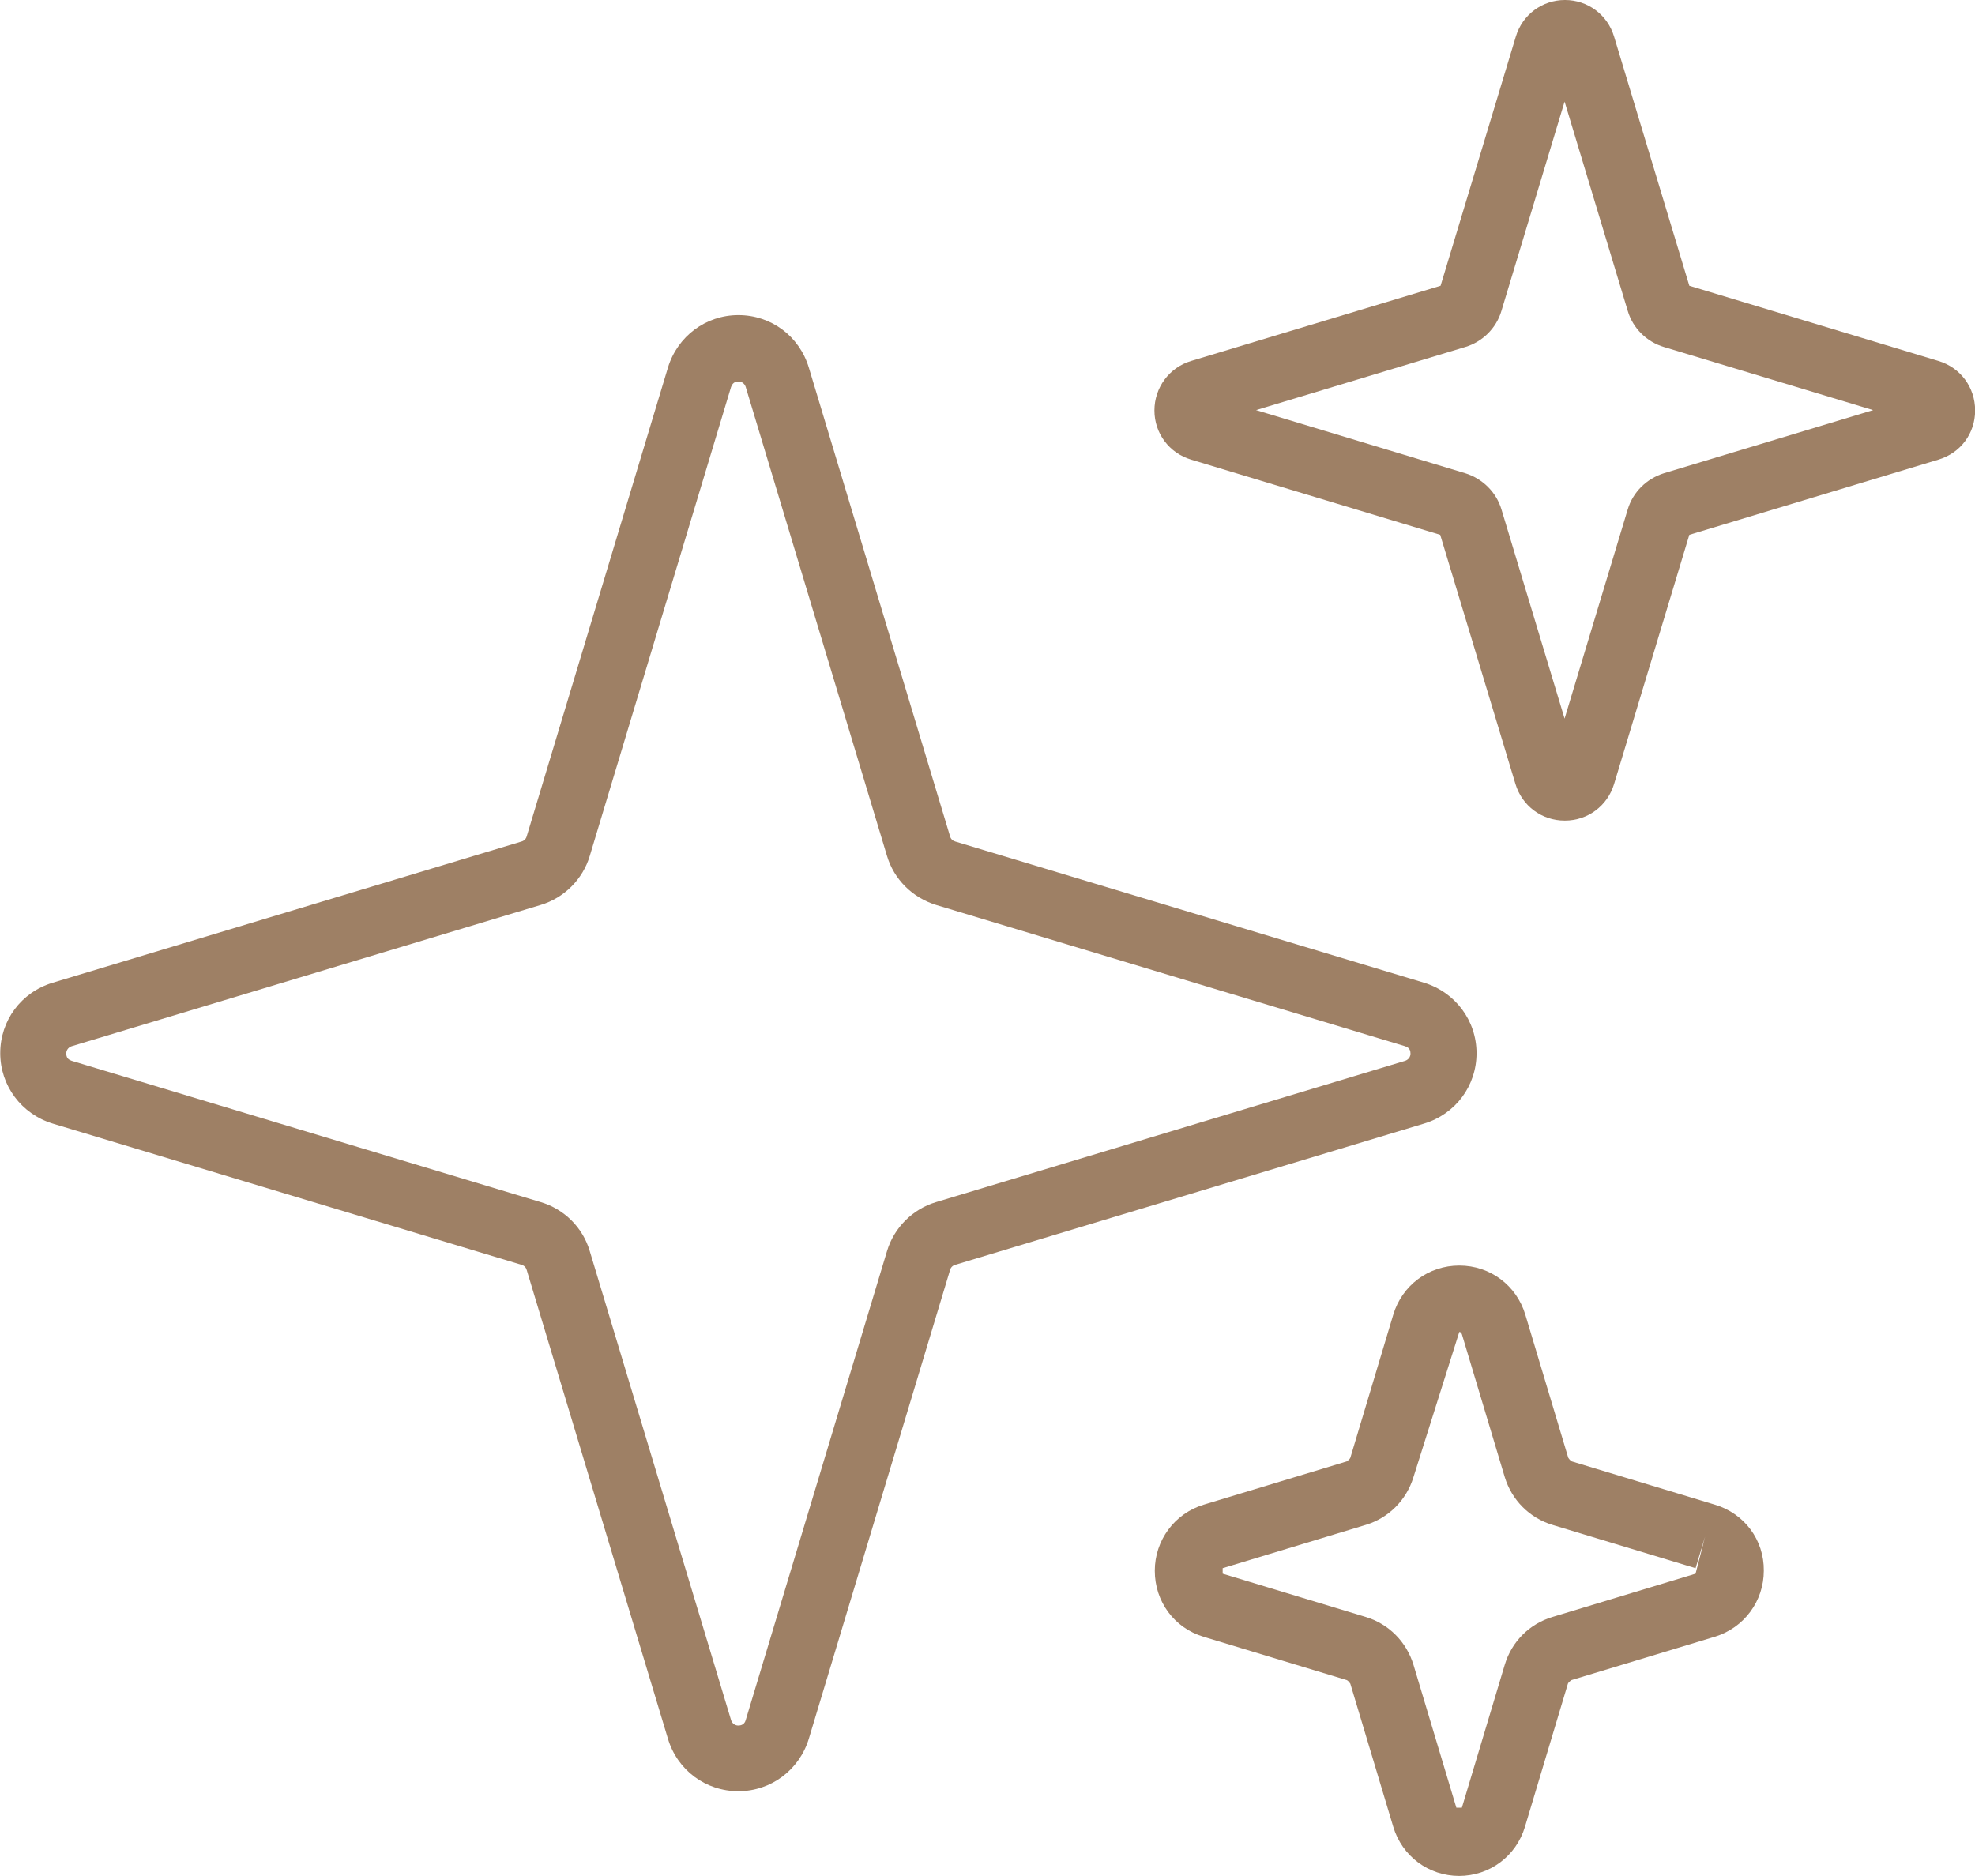 <?xml version="1.0" encoding="UTF-8"?><svg id="Ebene_1" xmlns="http://www.w3.org/2000/svg" width="18.99mm" height="18.04mm" viewBox="0 0 53.82 51.14"><defs><style>.cls-1{fill:#9e8065;}</style></defs><path class="cls-1" d="M20.12,48.83h0c-.89,0-1.66-.57-1.92-1.43l-3.85-12.78c-.02-.07-.07-.12-.14-.14l-12.78-3.85c-.85-.26-1.43-1.03-1.43-1.92s.57-1.66,1.43-1.92l12.78-3.85c.07-.02.12-.07.14-.14l3.85-12.78c.26-.85,1.03-1.43,1.92-1.43h0c.89,0,1.66.57,1.92,1.43h0l3.85,12.78c.02.07.07.12.14.14l12.78,3.85c.85.26,1.43,1.03,1.43,1.92s-.57,1.66-1.43,1.92l-12.78,3.85c-.07.02-.12.07-.14.14l-3.85,12.78c-.26.85-1.03,1.43-1.92,1.43ZM20.12,10.4c-.15,0-.18.11-.2.15l-3.85,12.78c-.19.64-.7,1.15-1.34,1.34l-12.78,3.85s-.15.04-.15.2.11.18.15.2l12.78,3.85c.64.19,1.15.69,1.34,1.34l3.85,12.78s.04.15.2.15h0c.15,0,.19-.11.2-.15l3.85-12.78c.19-.64.7-1.15,1.34-1.34l12.78-3.85s.15-.04.15-.2-.11-.18-.15-.2l-12.78-3.85c-.65-.2-1.15-.7-1.34-1.34l-3.85-12.78s-.04-.15-.2-.15Z"/><path class="cls-1" d="M42.64,22.37h0c-.62,0-1.16-.4-1.34-1l-2.05-6.79-6.79-2.05c-.6-.18-1-.72-1-1.34,0-.62.4-1.17,1-1.35l6.8-2.05,2.05-6.79c.18-.6.72-1,1.34-1h0c.62,0,1.16.4,1.34,1h0l2.05,6.79,6.79,2.05c.6.18,1,.72,1,1.35s-.4,1.16-1,1.34l-6.79,2.05-2.05,6.79c-.18.6-.72,1-1.34,1ZM34.23,11.18l5.7,1.72c.48.15.85.52.99.99l1.72,5.7,1.72-5.7c.14-.47.51-.84.99-.99l5.7-1.72-5.7-1.72c-.47-.14-.85-.51-.99-.99l-1.72-5.7-1.72,5.7c-.14.48-.52.85-.99.99l-5.7,1.72ZM46.08,7.96h0,0Z"/><path class="cls-1" d="M39.77,51.14c-.84,0-1.56-.54-1.8-1.34l-1.17-3.9s-.05-.08-.1-.1l-3.9-1.18c-.8-.24-1.33-.96-1.33-1.8,0-.83.54-1.56,1.33-1.8l3.9-1.18s.08-.05.1-.1l1.17-3.9c.24-.8.96-1.34,1.8-1.34h0c.84,0,1.56.54,1.8,1.34l1.17,3.9s.05.08.1.1l3.9,1.18c.8.24,1.34.96,1.33,1.8,0,.83-.54,1.56-1.34,1.8l-3.9,1.18s-.08.05-.1.1l-1.17,3.9c-.24.8-.96,1.34-1.8,1.34h0ZM39.77,36.31l-1.25,3.96c-.19.62-.67,1.11-1.3,1.3l-3.9,1.18v.15l3.9,1.18c.63.19,1.11.68,1.3,1.3l1.17,3.9s.08,0,.12,0h.03l1.17-3.9c.19-.63.67-1.11,1.3-1.3l3.9-1.18.26-1.01-.26.86-3.9-1.18c-.63-.19-1.11-.68-1.3-1.3l-1.17-3.9h0s-.02-.06-.07-.06Z"/></svg>